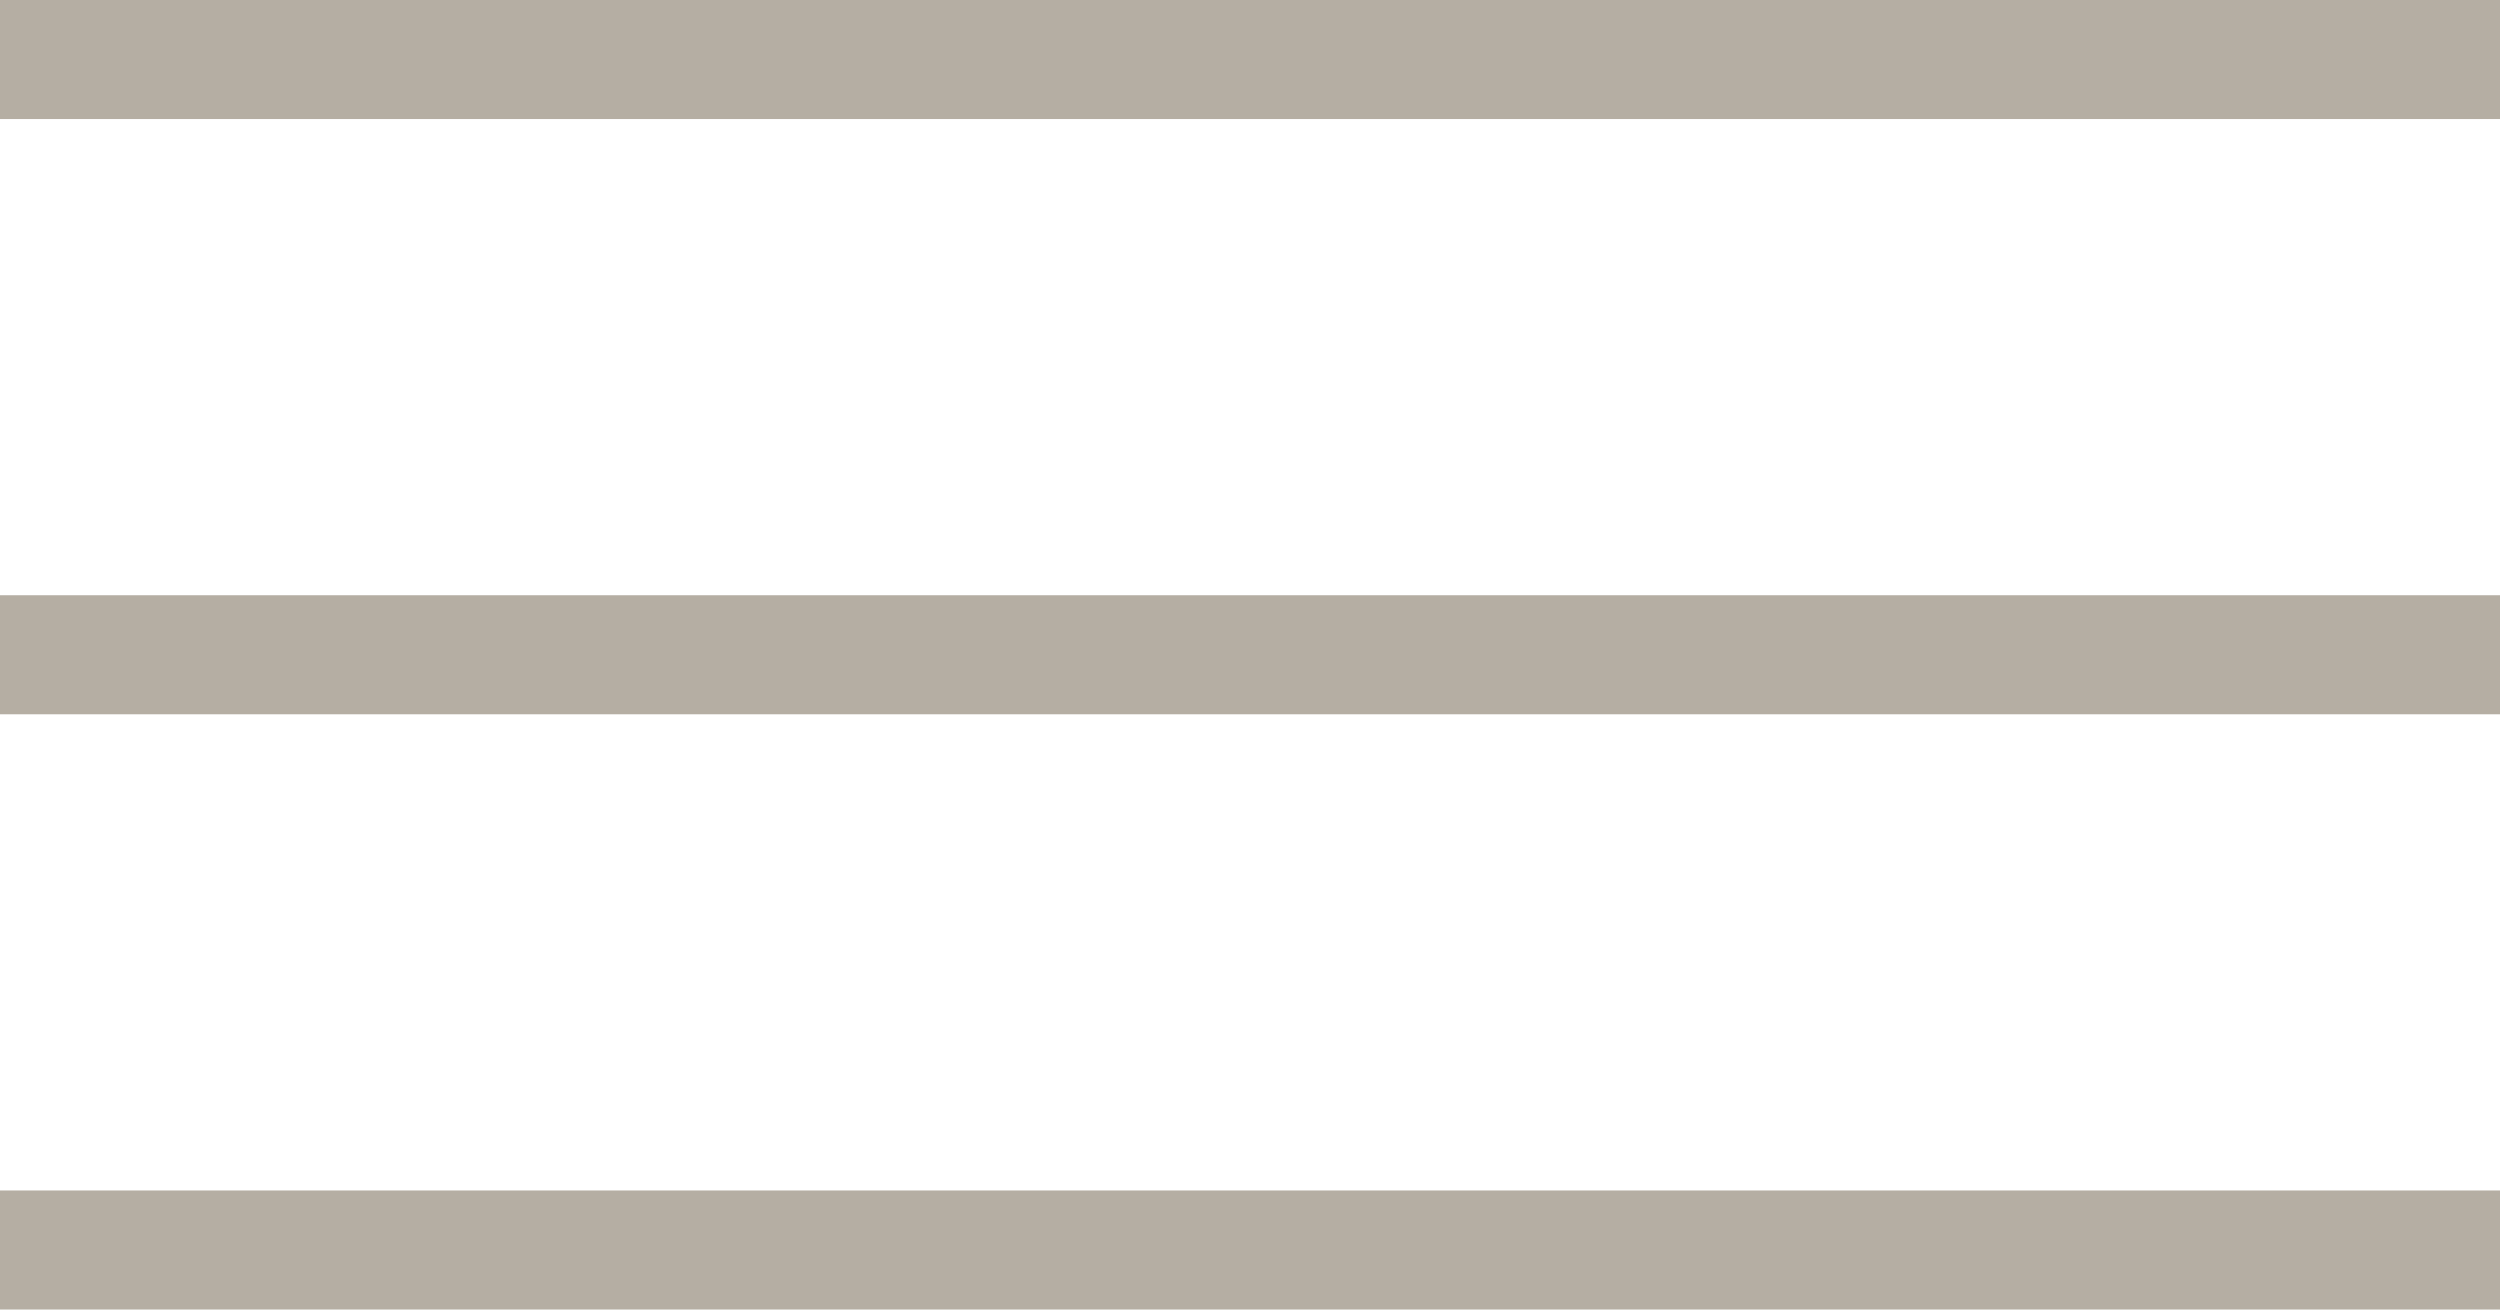 <?xml version="1.0" encoding="UTF-8"?> <svg xmlns="http://www.w3.org/2000/svg" width="21" height="11" viewBox="0 0 21 11" fill="none"><line x1="21" y1="0.5" x2="-4.37114e-08" y2="0.5" stroke="#B5AEA3"></line><line x1="21" y1="5.5" x2="-4.37114e-08" y2="5.5" stroke="#B5AEA3"></line><line x1="21" y1="10.5" x2="-4.37114e-08" y2="10.5" stroke="#B5AEA3"></line></svg> 